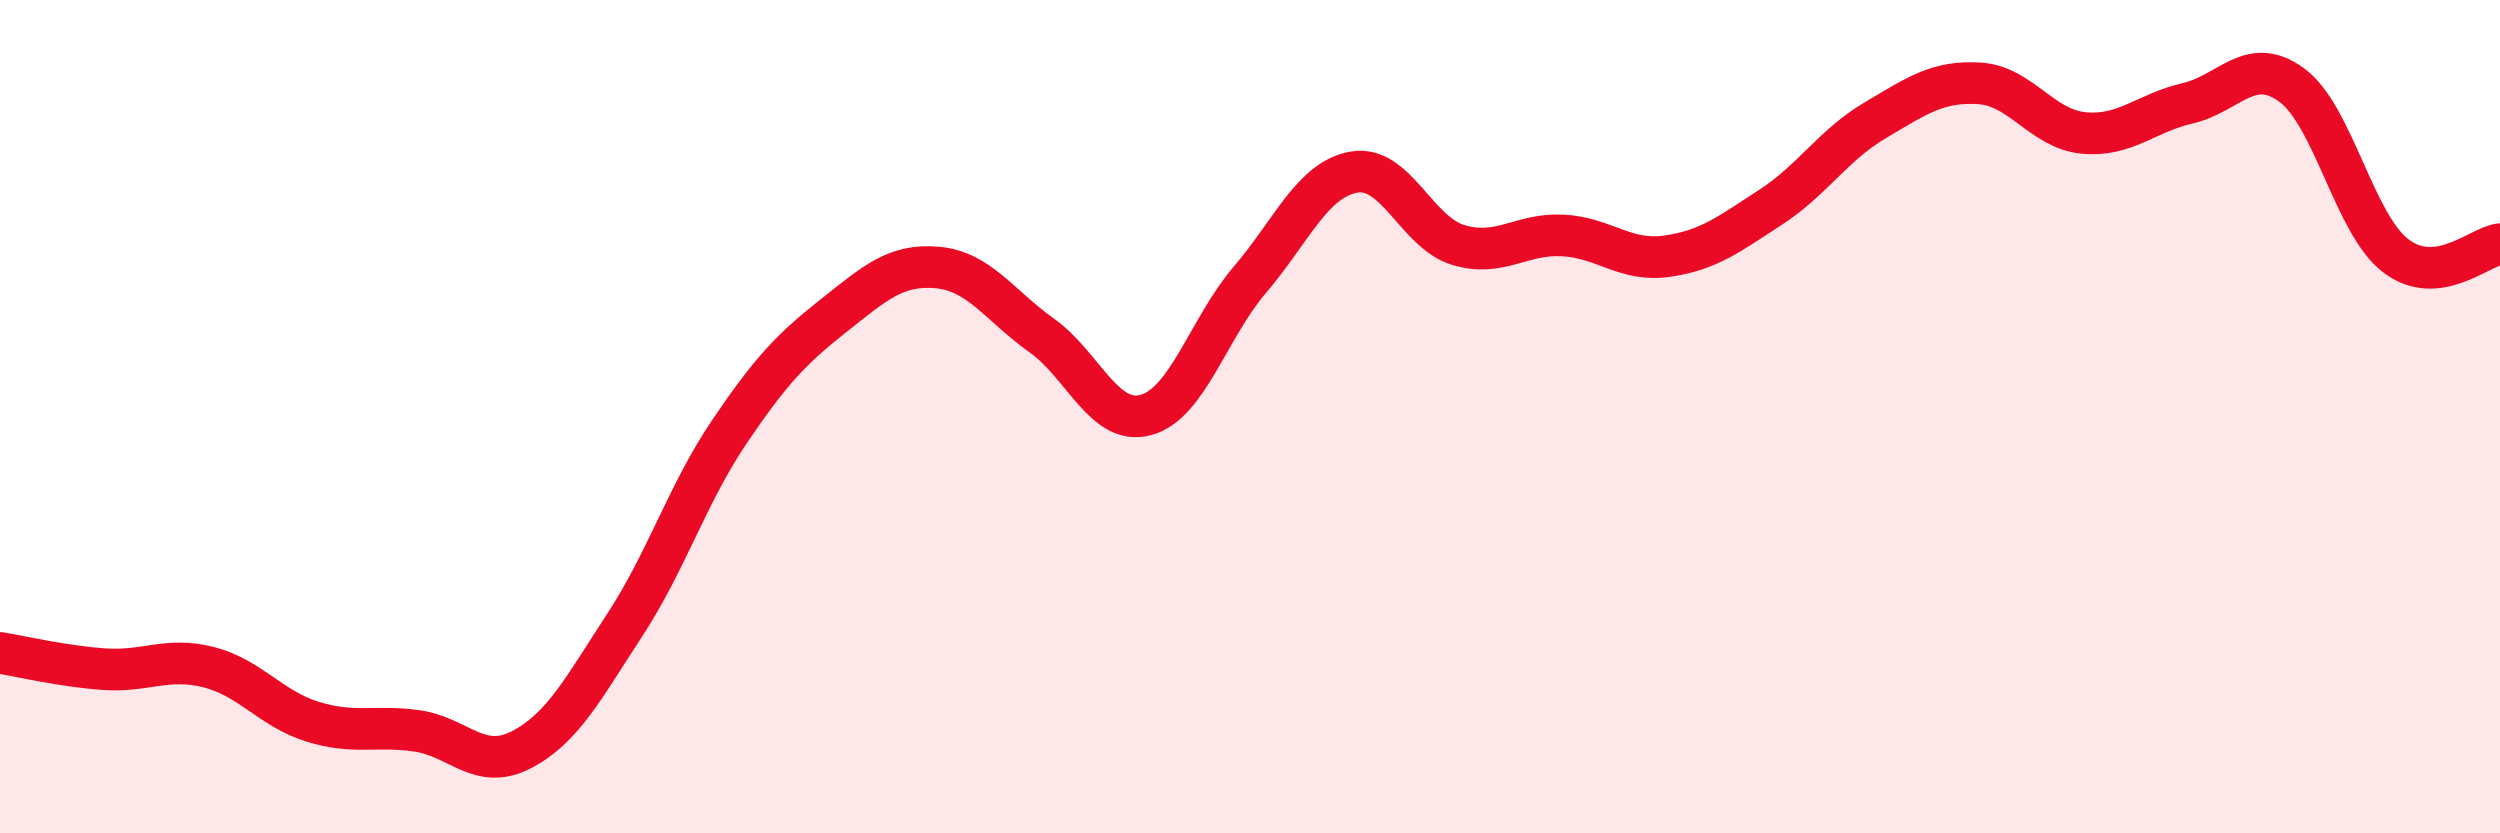 
    <svg width="60" height="20" viewBox="0 0 60 20" xmlns="http://www.w3.org/2000/svg">
      <path
        d="M 0,15.67 C 0.5,15.75 1.5,15.99 2.5,16.06 C 3.5,16.13 4,15.76 5,16.01 C 6,16.26 6.5,17.01 7.5,17.32 C 8.5,17.63 9,17.4 10,17.54 C 11,17.68 11.5,18.51 12.5,18 C 13.5,17.49 14,16.52 15,14.99 C 16,13.46 16.5,11.85 17.5,10.37 C 18.5,8.89 19,8.37 20,7.58 C 21,6.79 21.5,6.33 22.5,6.42 C 23.5,6.51 24,7.34 25,8.05 C 26,8.76 26.5,10.23 27.5,9.96 C 28.5,9.69 29,7.88 30,6.71 C 31,5.54 31.5,4.3 32.5,4.13 C 33.5,3.96 34,5.58 35,5.88 C 36,6.18 36.5,5.6 37.5,5.65 C 38.5,5.7 39,6.29 40,6.15 C 41,6.01 41.5,5.62 42.5,4.97 C 43.5,4.32 44,3.48 45,2.89 C 46,2.3 46.5,1.94 47.5,2 C 48.5,2.06 49,3.09 50,3.19 C 51,3.29 51.5,2.71 52.5,2.48 C 53.5,2.25 54,1.31 55,2.04 C 56,2.77 56.5,5.38 57.5,6.14 C 58.5,6.9 59.5,5.92 60,5.86L60 20L0 20Z"
        fill="#EB0A25"
        opacity="0.1"
        stroke-linecap="round"
        stroke-linejoin="round"
      />
      <path
        d="M 0,15.67 C 0.5,15.75 1.5,15.99 2.5,16.06 C 3.5,16.13 4,15.76 5,16.01 C 6,16.26 6.5,17.01 7.5,17.32 C 8.5,17.63 9,17.4 10,17.54 C 11,17.68 11.5,18.51 12.5,18 C 13.5,17.49 14,16.52 15,14.99 C 16,13.46 16.5,11.85 17.5,10.37 C 18.5,8.89 19,8.37 20,7.58 C 21,6.79 21.5,6.33 22.5,6.42 C 23.5,6.51 24,7.34 25,8.05 C 26,8.76 26.5,10.23 27.5,9.96 C 28.5,9.69 29,7.88 30,6.71 C 31,5.54 31.5,4.3 32.5,4.13 C 33.5,3.96 34,5.58 35,5.88 C 36,6.18 36.5,5.6 37.5,5.65 C 38.5,5.7 39,6.29 40,6.15 C 41,6.01 41.5,5.62 42.5,4.97 C 43.5,4.32 44,3.48 45,2.89 C 46,2.3 46.5,1.94 47.5,2 C 48.5,2.06 49,3.09 50,3.19 C 51,3.29 51.5,2.71 52.5,2.48 C 53.5,2.25 54,1.31 55,2.04 C 56,2.77 56.5,5.38 57.5,6.14 C 58.5,6.9 59.5,5.92 60,5.86"
        stroke="#EB0A25"
        stroke-width="1"
        fill="none"
        stroke-linecap="round"
        stroke-linejoin="round"
      />
    </svg>
  